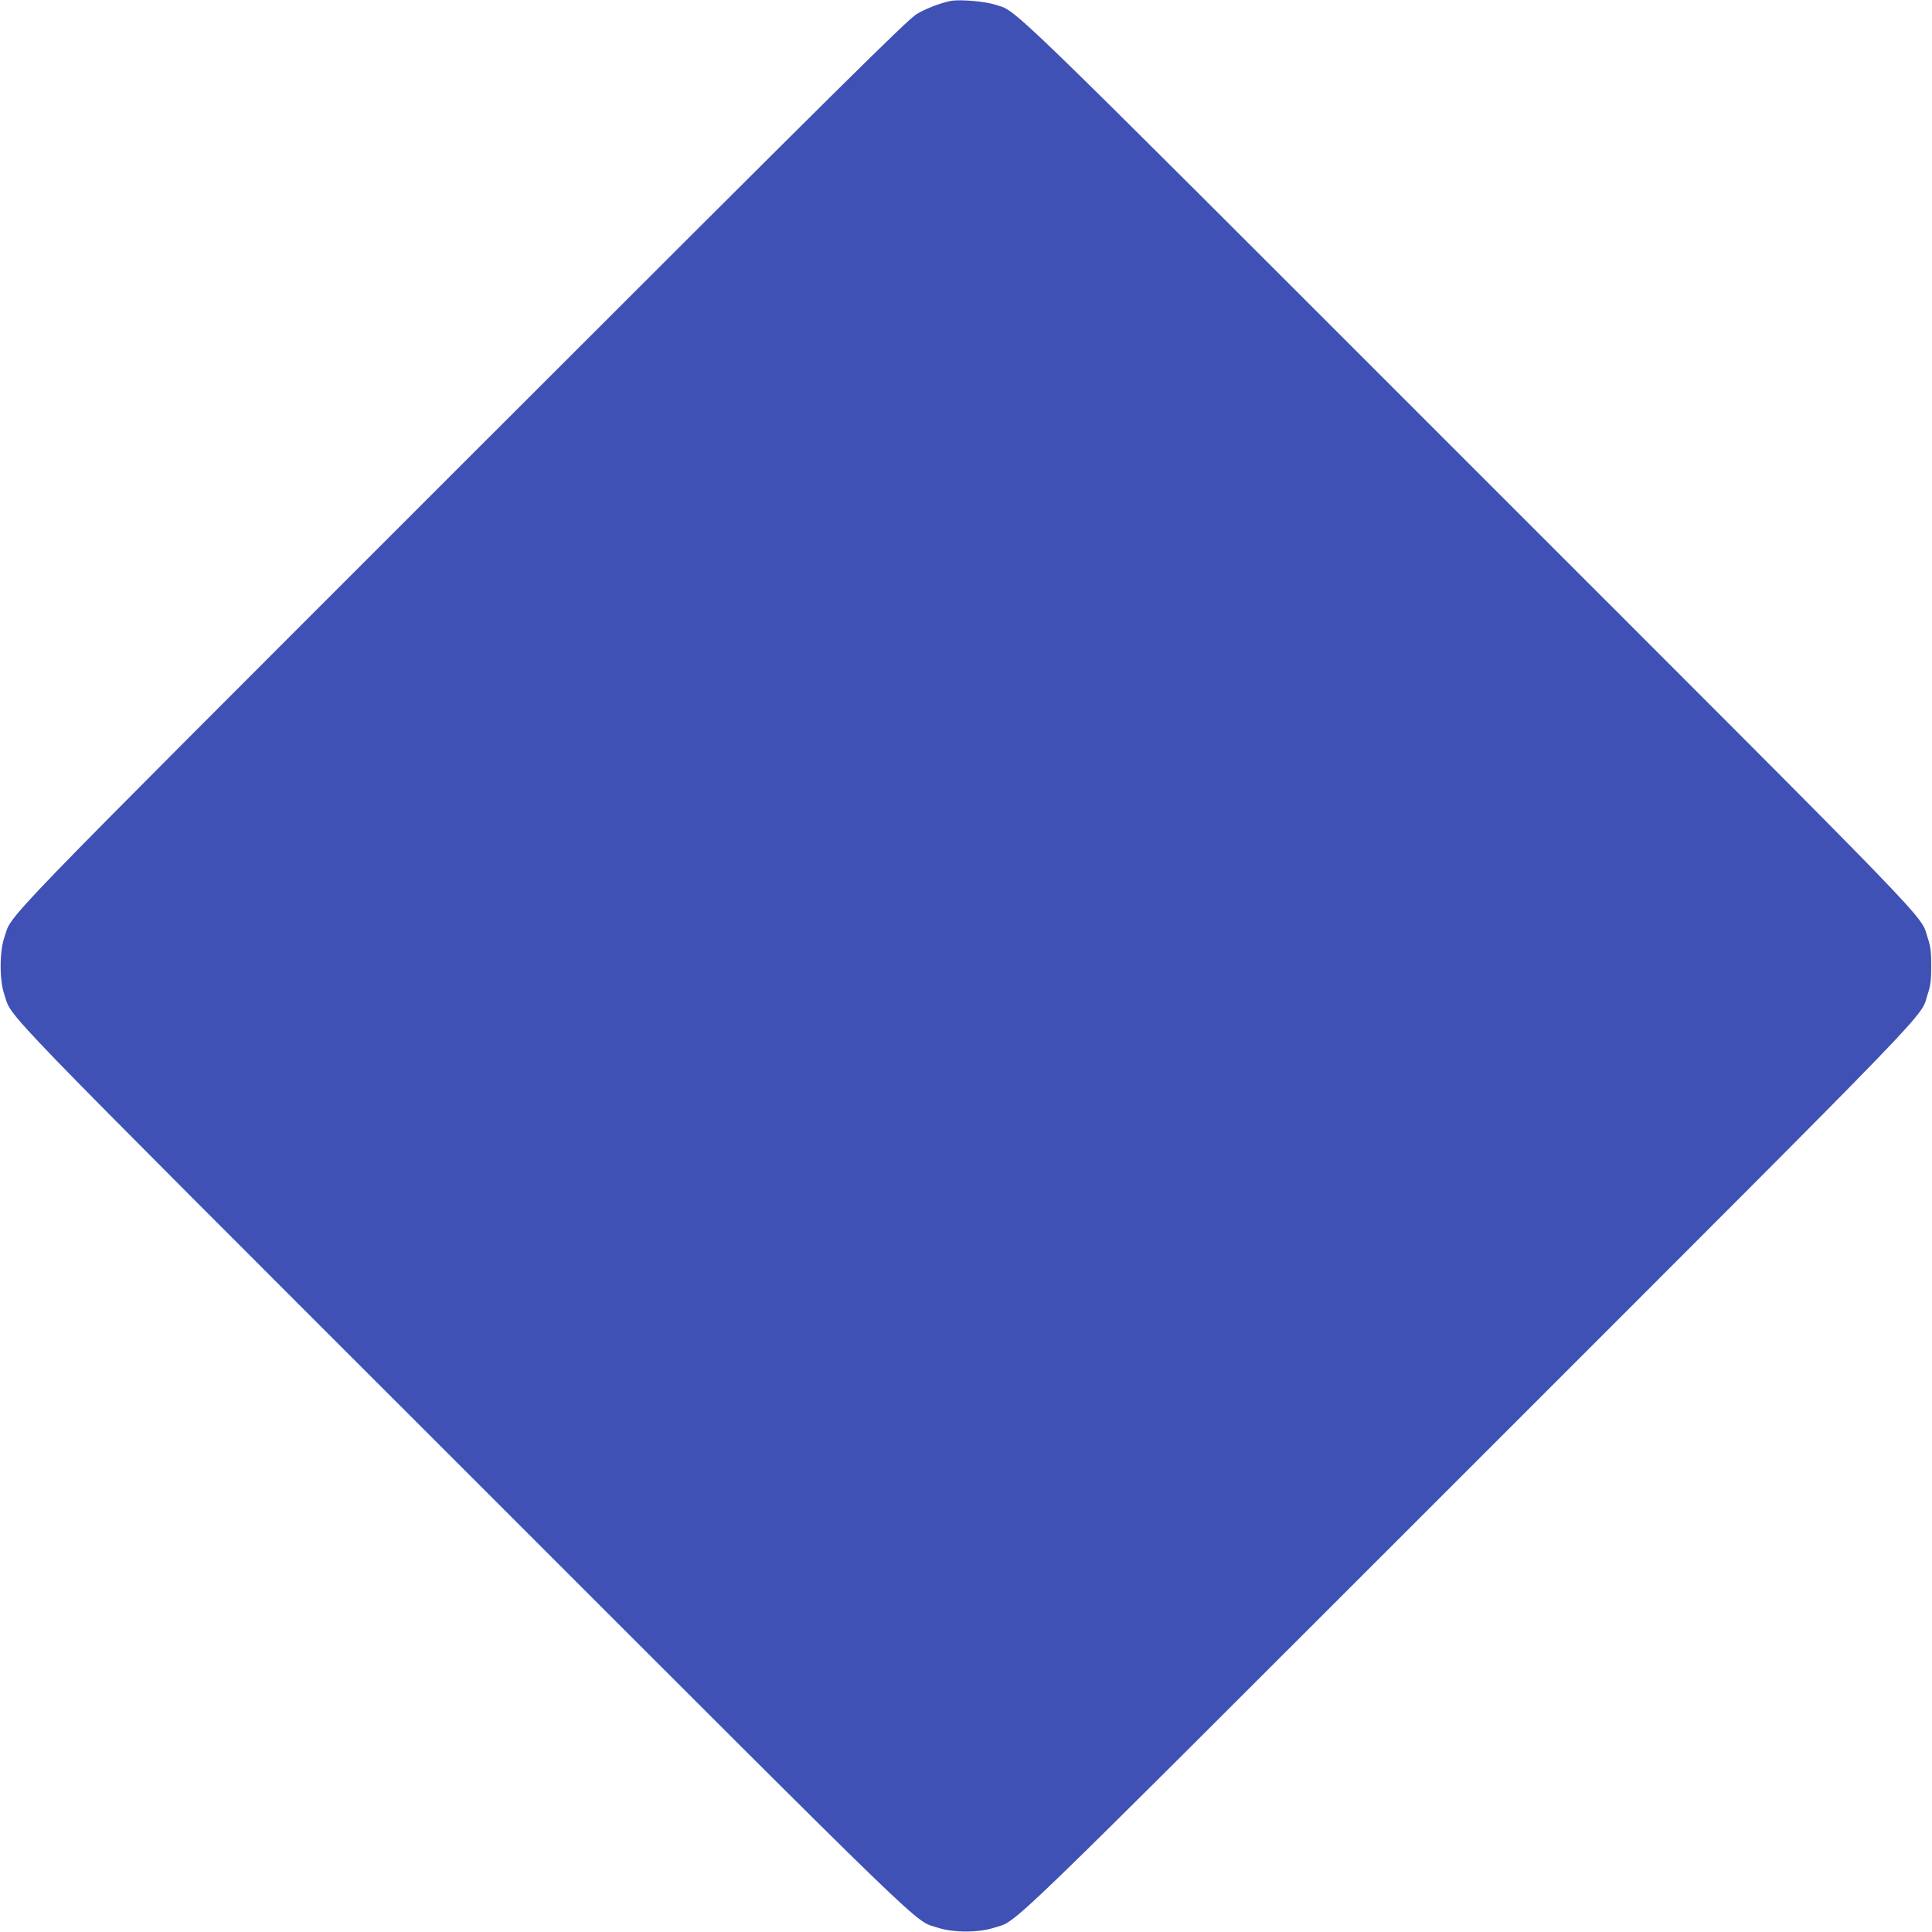 <?xml version="1.0" standalone="no"?>
<!DOCTYPE svg PUBLIC "-//W3C//DTD SVG 20010904//EN"
 "http://www.w3.org/TR/2001/REC-SVG-20010904/DTD/svg10.dtd">
<svg version="1.0" xmlns="http://www.w3.org/2000/svg"
 width="1280pt" height="1280pt" viewBox="0 0 1280 1280"
 preserveAspectRatio="xMidYMid meet">
<g transform="translate(0,1280) scale(0.1,-0.1)"
fill="#3f51b5" stroke="none">
<path d="M6300 12794 c-67 -13 -162 -49 -225 -86 -61 -36 -465 -436 -3007
-2977 -3178 -3178 -2981 -2975 -3039 -3141 -33 -94 -33 -286 0 -380 58 -166
-138 36 3040 -3141 3187 -3187 2978 -2985 3146 -3041 100 -33 270 -33 370 0
167 55 -38 -143 3147 3041 3191 3191 2984 2977 3040 3146 19 57 23 92 23 185
0 93 -4 128 -23 185 -54 164 134 -31 -3042 3145 -3166 3166 -2982 2988 -3140
3040 -64 21 -232 35 -290 24z"/>
</g>
</svg>
